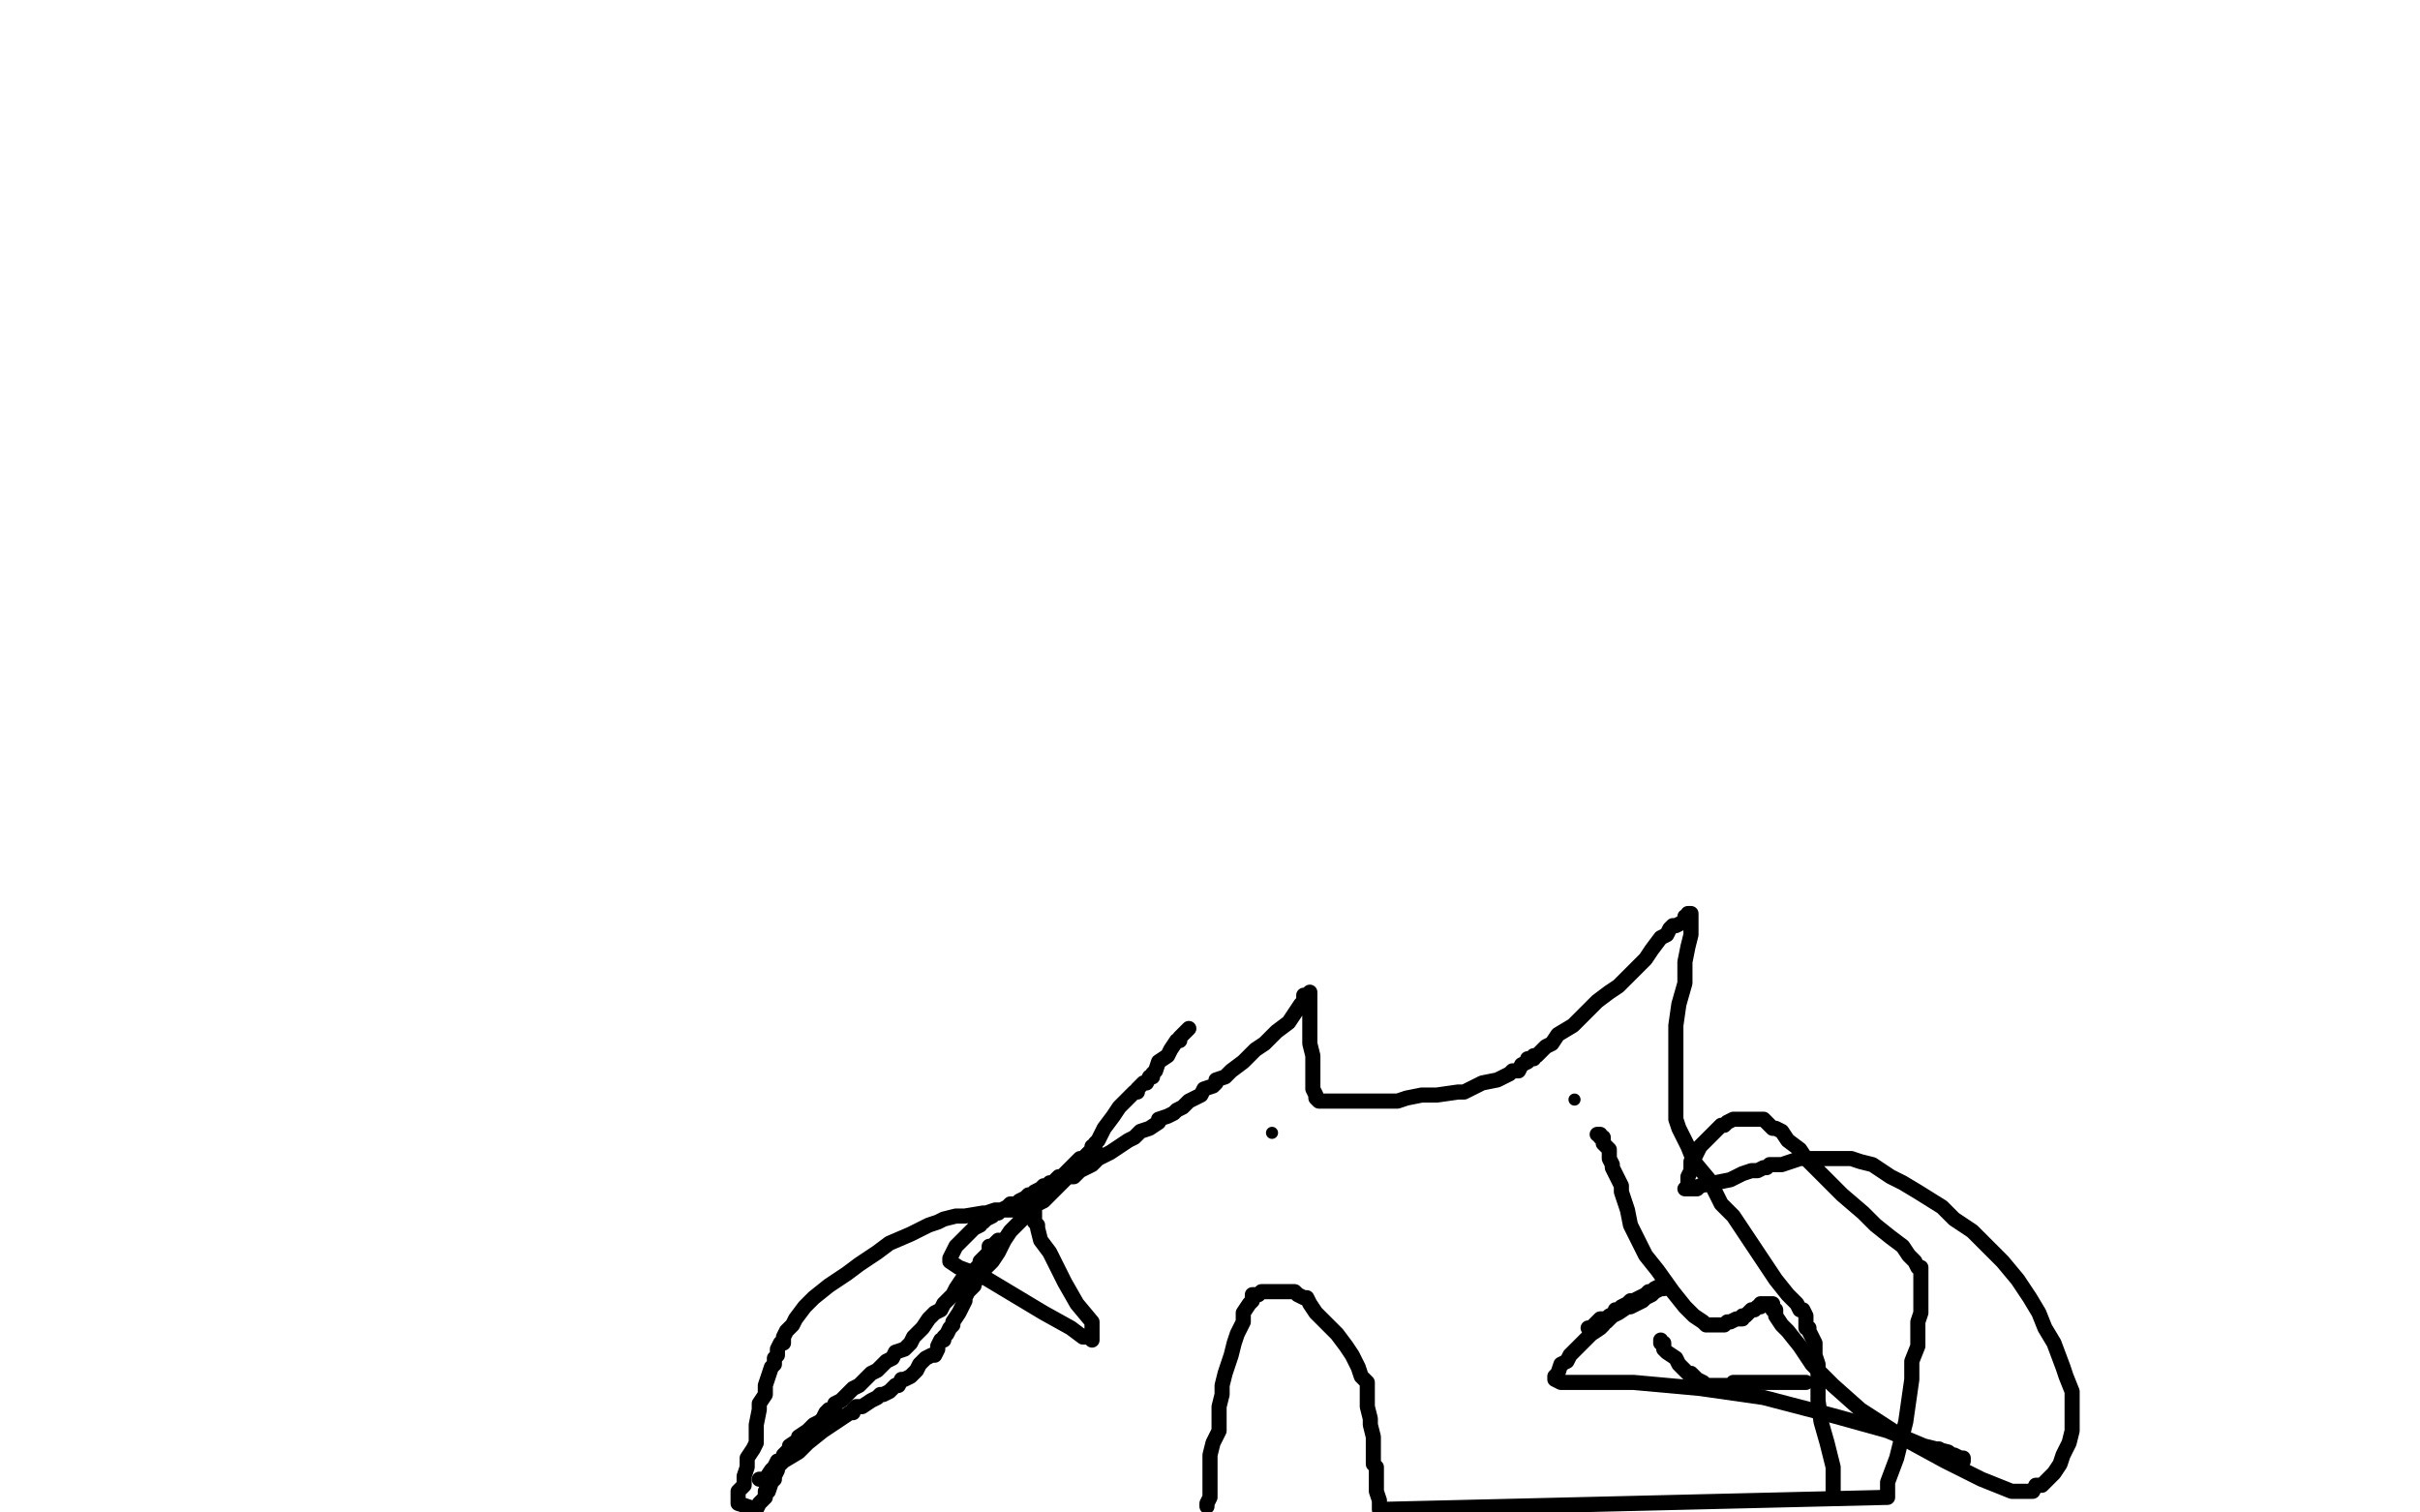 <?xml version="1.0" standalone="no"?>
<!DOCTYPE svg PUBLIC "-//W3C//DTD SVG 1.1//EN"
"http://www.w3.org/Graphics/SVG/1.1/DTD/svg11.dtd">

<svg width="800" height="500" version="1.1" xmlns="http://www.w3.org/2000/svg" xmlns:xlink="http://www.w3.org/1999/xlink" style="stroke-antialiasing: false"><desc>This SVG has been created on https://colorillo.com/</desc><rect x='0' y='0' width='800' height='500' style='fill: rgb(255,255,255); stroke-width:0' /><polyline points="251,489 252,489 252,489 253,489 253,489 255,486 255,486 256,485 256,485 257,483 257,483 258,483 258,483 259,482 259,482 259,481 261,479 261,478 264,476 264,475 267,473 268,472 269,471 271,470 272,469 273,467 274,466 275,466 276,465 276,464 278,463 279,462 282,459 284,458 286,456 288,454 290,453 291,452 293,450 295,449 296,447 299,446 301,444 302,442 305,439 307,436 309,434 311,433 312,431 313,430 315,428 316,426 318,423 319,423 321,421 322,420 324,418 324,417 325,416 326,415 327,414 327,412 328,412 329,411 330,410" style="fill: none; stroke: #000000; stroke-width: 5; stroke-linejoin: round; stroke-linecap: round; stroke-antialiasing: false; stroke-antialias: 0; opacity: 1.0"/>
<polyline points="393,340 391,342 391,342 390,343 390,343 390,344 389,344 387,347 386,349 383,351 382,354 381,355 381,356 380,356 379,358 378,358 377,359 376,360 376,361 375,361 374,362 373,363 370,366 368,369 365,373 363,377 362,378 362,379 361,379 361,380 360,381 359,382 358,383 357,383 356,384 355,385 354,386 353,387 352,388 351,389 350,389 349,390 348,391 347,391 347,392 345,392 344,393 342,394 341,395 340,395 339,396 337,397 336,398 334,398 333,399 331,400 330,401 329,401 328,402 326,403 325,404 324,404 324,405 322,406 321,407 320,408 319,409 318,410 317,411 316,412 315,414 314,416 314,417 317,419 325,422 335,428 345,434 354,439 358,442 360,442 361,443 361,442 361,437 356,431 352,424 347,414 344,410 343,406 343,405 342,404 342,403 342,402 342,400 341,400 340,400 339,400 337,400 336,400 334,400 333,400 332,400 331,400 330,400 329,400 326,401 325,401 319,402 316,402 312,403 310,404 307,405 305,406 301,408 294,411 290,414 284,418 280,421 274,425 269,429 266,432 263,436 262,438 260,440 259,442 259,443 259,444 258,444 257,446 257,447 257,448 256,449 256,451 255,452 254,455 253,458 253,461 251,464 251,466 250,471 250,472 250,474 250,475 250,477 249,479 247,482 247,484 247,485 246,488 246,491 244,493 244,497 250,499 251,497 252,496 253,495 253,494 253,493 254,493 255,490 256,489 256,488 257,486 257,485 258,484 259,483 264,480 267,477 272,473 278,469 281,467 282,467 282,466 283,465 285,465 288,463 290,462 291,461 292,461 294,460 295,459 296,458 297,458 298,456 299,456 301,455 303,453 304,451 306,449 308,448 309,448 310,446 310,445 311,443 312,443 312,442 313,441 314,439 315,438 315,437 317,434 318,432 319,430 319,429 320,427 321,426 322,425 322,424 324,422 325,420 328,417 330,414 331,412 332,410 334,407 336,405 338,403 339,401 343,398 345,397 347,395 351,391 353,389 355,389 357,387 361,385 363,383 365,382 367,381 370,379 373,377 375,376 377,374 380,373 383,371 383,370 386,369 388,368 389,367 391,366 392,365 393,364 395,363 397,362 398,360 401,359 402,358 402,357 405,356 406,355 407,354 411,351 412,350 415,347 418,345 420,343 422,341 426,338 428,335 430,332 431,331 431,329 432,329 433,328 433,330 433,332 433,335 433,337 433,339 433,342 433,345 434,349 434,350 434,352 434,353 434,355 434,357 434,359 434,360 435,362 435,363 436,364 437,364 439,364 440,364 442,364 445,364 447,364 450,364 453,364 456,364 462,364 465,363 470,362 475,362 482,361 484,361 490,358 495,357 497,356 499,355 500,354 501,354 502,354 503,352 505,351 505,350 507,350 507,349 508,349 509,348 511,346 513,345 515,342 520,339 523,336 525,334 528,331 532,328 535,326 539,322 542,319 544,317 546,314 549,310 551,309 552,307 553,306 554,306 556,305 557,304 557,303 558,303 558,302 559,302 559,304 559,305 559,309 558,313 557,318 557,325 555,332 554,339 554,346 554,351 554,356 554,358 554,362 554,363 554,364 554,365 554,367 554,370 555,373 558,379 560,384 565,390 569,398 573,402 579,411 583,417 587,423 591,428 593,430 594,431 595,433 596,433 597,435 597,436 597,438 597,439 598,439 598,440 599,442 600,444 600,445 600,447 600,448 601,451 601,457 601,463 602,470 604,477 606,485 606,493" style="fill: none; stroke: #000000; stroke-width: 5; stroke-linejoin: round; stroke-linecap: round; stroke-antialiasing: false; stroke-antialias: 0; opacity: 1.0"/>
<polyline points="399,498 399,497 399,497 400,495 400,495 400,493 400,493 400,490 400,490 400,487 400,487 400,485 400,485 400,481 400,481 401,477 403,473 403,469 403,465 404,461 404,458 405,454 406,451 407,448 408,444 409,441 410,439 411,437 411,434 413,431 414,430 414,429 414,428 415,428 416,428 417,427 418,427 420,427 422,427 425,427 426,427 427,427 428,427 429,428 431,429 432,429 433,431 435,434 439,438 442,441 445,445 447,448 449,452 450,455 452,457 452,458 452,459 452,461 452,464 452,465 453,469 453,471 454,475 454,477 454,480 454,481 454,483 454,484 455,485 455,486 455,487 455,489 455,490 455,492 455,493 456,496 456,498 456,499 624,495 624,490 627,482 630,470 631,463 632,456 632,450 634,445 634,441 634,437 635,434 635,430 635,428 635,426 635,425 635,423 635,422 635,421 635,420 635,419 634,419 633,417 631,415 629,412 625,409 620,405 616,401 609,395 603,389 597,383 595,380 591,377 589,374 587,373 586,373 585,372 583,370 582,370 580,370 579,370 578,370 576,370 575,370 573,370 571,371 570,372 569,372 567,374 565,376 564,377 563,378 562,379 561,381 560,383 560,384 559,384 559,387 558,389 558,390 558,391 558,392 557,393 558,393 559,393 561,393 562,392 567,391 572,390 576,388 579,387 581,387 583,386 584,386 585,385 586,385 589,385 592,384 595,383 596,383 598,383 599,383 601,383 605,383 608,383 609,383 612,383 615,384 619,385 622,387 625,389 629,391 634,394 642,399 646,403 652,407 658,413 662,417 667,423 671,429 674,434 676,439 679,444 682,452 683,455 685,460 685,464 685,467 685,470 685,473 684,477 682,481 681,484 679,487 677,489 676,490 675,491 673,491 672,493 671,493 670,493 669,493 665,493 655,489 643,483 632,477 615,466 606,458 599,451 595,445 591,440 589,438 587,435 587,433 586,433 586,432 586,431 585,431 584,431 582,431 582,432 581,432 580,433 579,433 578,434 577,435 576,435 576,436 575,436 574,436 572,437 571,437 570,438 569,438 568,438 567,438 566,438 564,438 563,437 560,435 557,432 553,427 548,420 544,415 541,409 539,405 538,400 536,394 536,392 533,386 533,385 532,383 532,380 530,378 530,376 529,376 529,375 528,375" style="fill: none; stroke: #000000; stroke-width: 5; stroke-linejoin: round; stroke-linecap: round; stroke-antialiasing: false; stroke-antialias: 0; opacity: 1.0"/>
<circle cx="420.5" cy="374.5" r="2" style="fill: #000000; stroke-antialiasing: false; stroke-antialias: 0; opacity: 1.0"/>
<circle cx="520.5" cy="363.5" r="2" style="fill: #000000; stroke-antialiasing: false; stroke-antialias: 0; opacity: 1.0"/>
<polyline points="597,457 596,457 596,457 595,457 595,457 594,457 594,457 593,457 593,457 592,457 592,457 590,457 590,457 588,457 586,457 585,457 584,457 582,457 579,457 577,457 576,457 575,457 574,457 573,457 573,458 572,458 571,458 570,458 569,458 568,458 567,458 566,458 564,458 563,457 561,456 560,455 559,454 558,454 557,453 556,452 555,451 554,449 551,447 550,446 550,444 549,444 549,443" style="fill: none; stroke: #000000; stroke-width: 5; stroke-linejoin: round; stroke-linecap: round; stroke-antialiasing: false; stroke-antialias: 0; opacity: 1.0"/>
<polyline points="539,430 538,431 538,431 536,432 536,432 535,433 535,433 534,433 534,433 534,434 534,434 532,435 532,435 531,436 529,436 527,438 526,439 525,439 526,439 527,439 528,438 531,437 533,435 535,434 538,432 539,432 543,430 544,429 546,428 547,427 549,426 550,426 550,425 549,425 547,426 547,427 545,427 544,428 542,429 540,430 538,432 536,433 533,435 531,436 530,438 529,439 526,441 525,442 523,444 521,446 519,448 518,450 516,451 515,454 514,455 514,456 516,457 522,457 540,457 562,459 583,462 606,468 624,473 636,478 644,480 648,483 649,483 649,482 648,482 646,481 645,481 644,480 643,480 642,480 641,479 640,479 639,479 638,479" style="fill: none; stroke: #000000; stroke-width: 5; stroke-linejoin: round; stroke-linecap: round; stroke-antialiasing: false; stroke-antialias: 0; opacity: 1.0"/>
</svg>
